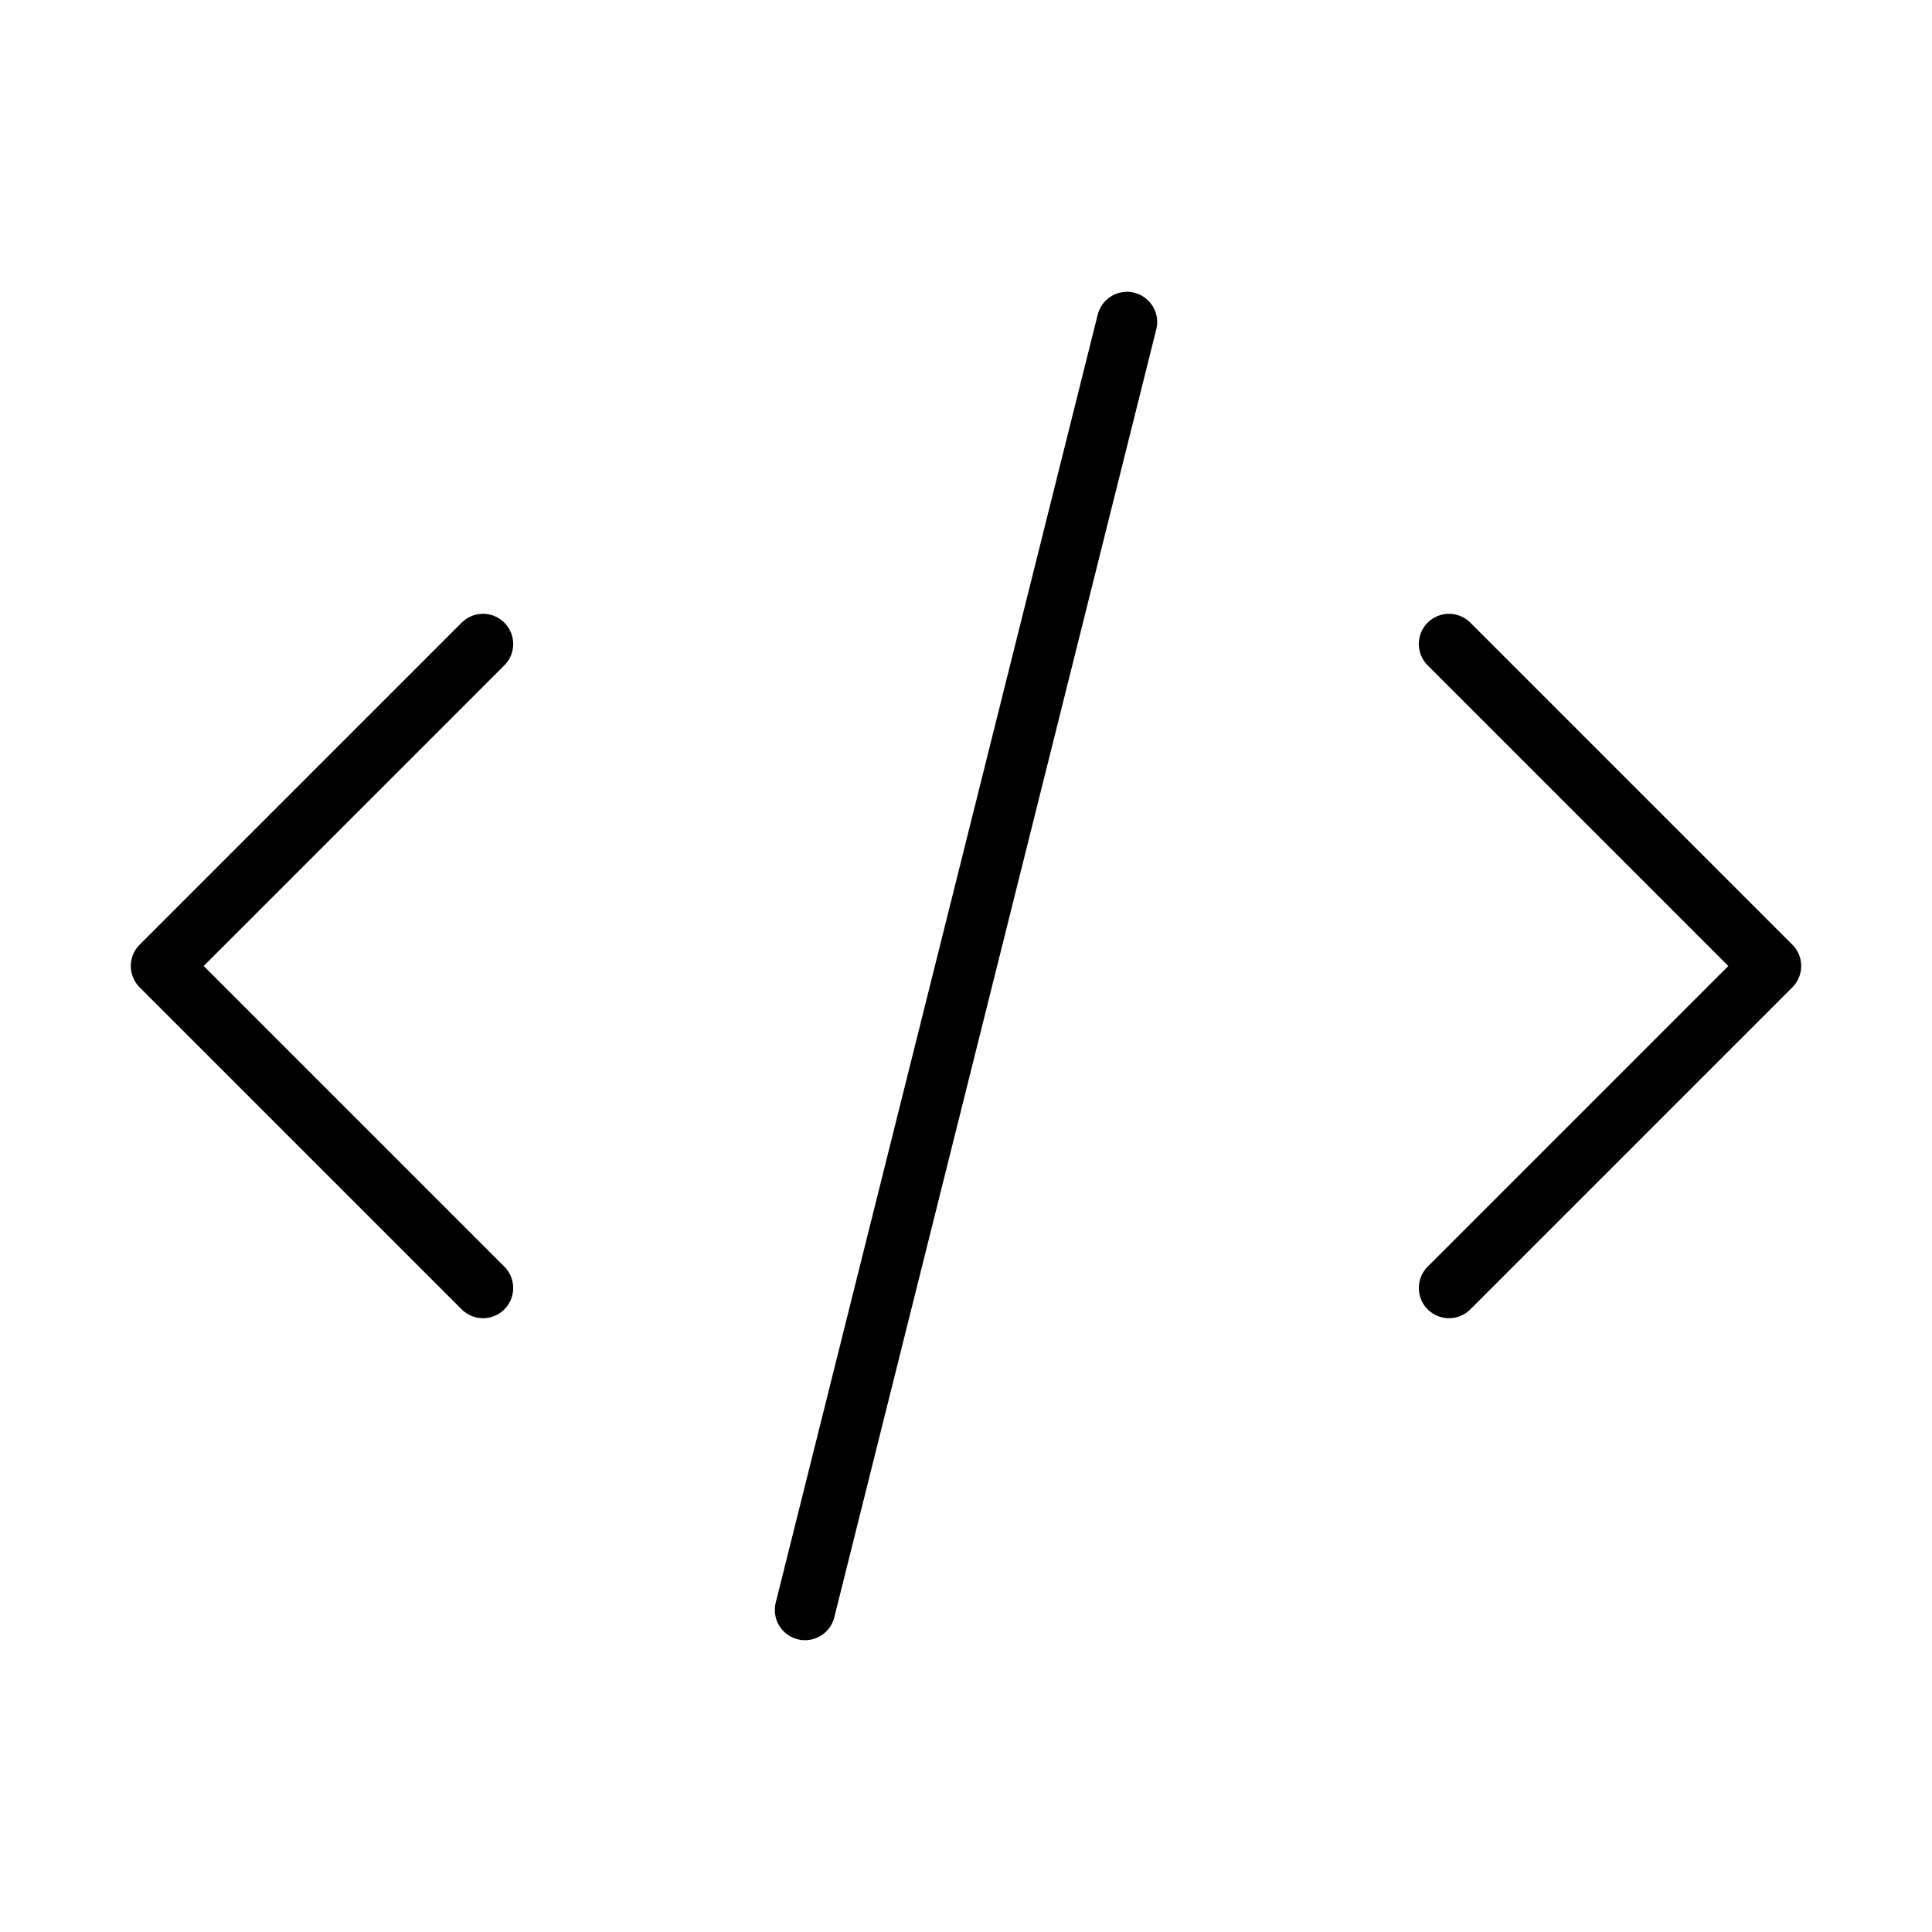 <svg width="64" height="64" viewBox="0 0 64 64" fill="none" xmlns="http://www.w3.org/2000/svg">
<path d="M26.667 53.333L37.333 10.667M48 21.333L58.667 32L48 42.667M16 42.667L5.333 32L16 21.333" stroke="black" stroke-width="2" stroke-linecap="round" stroke-linejoin="round"/>
</svg>

